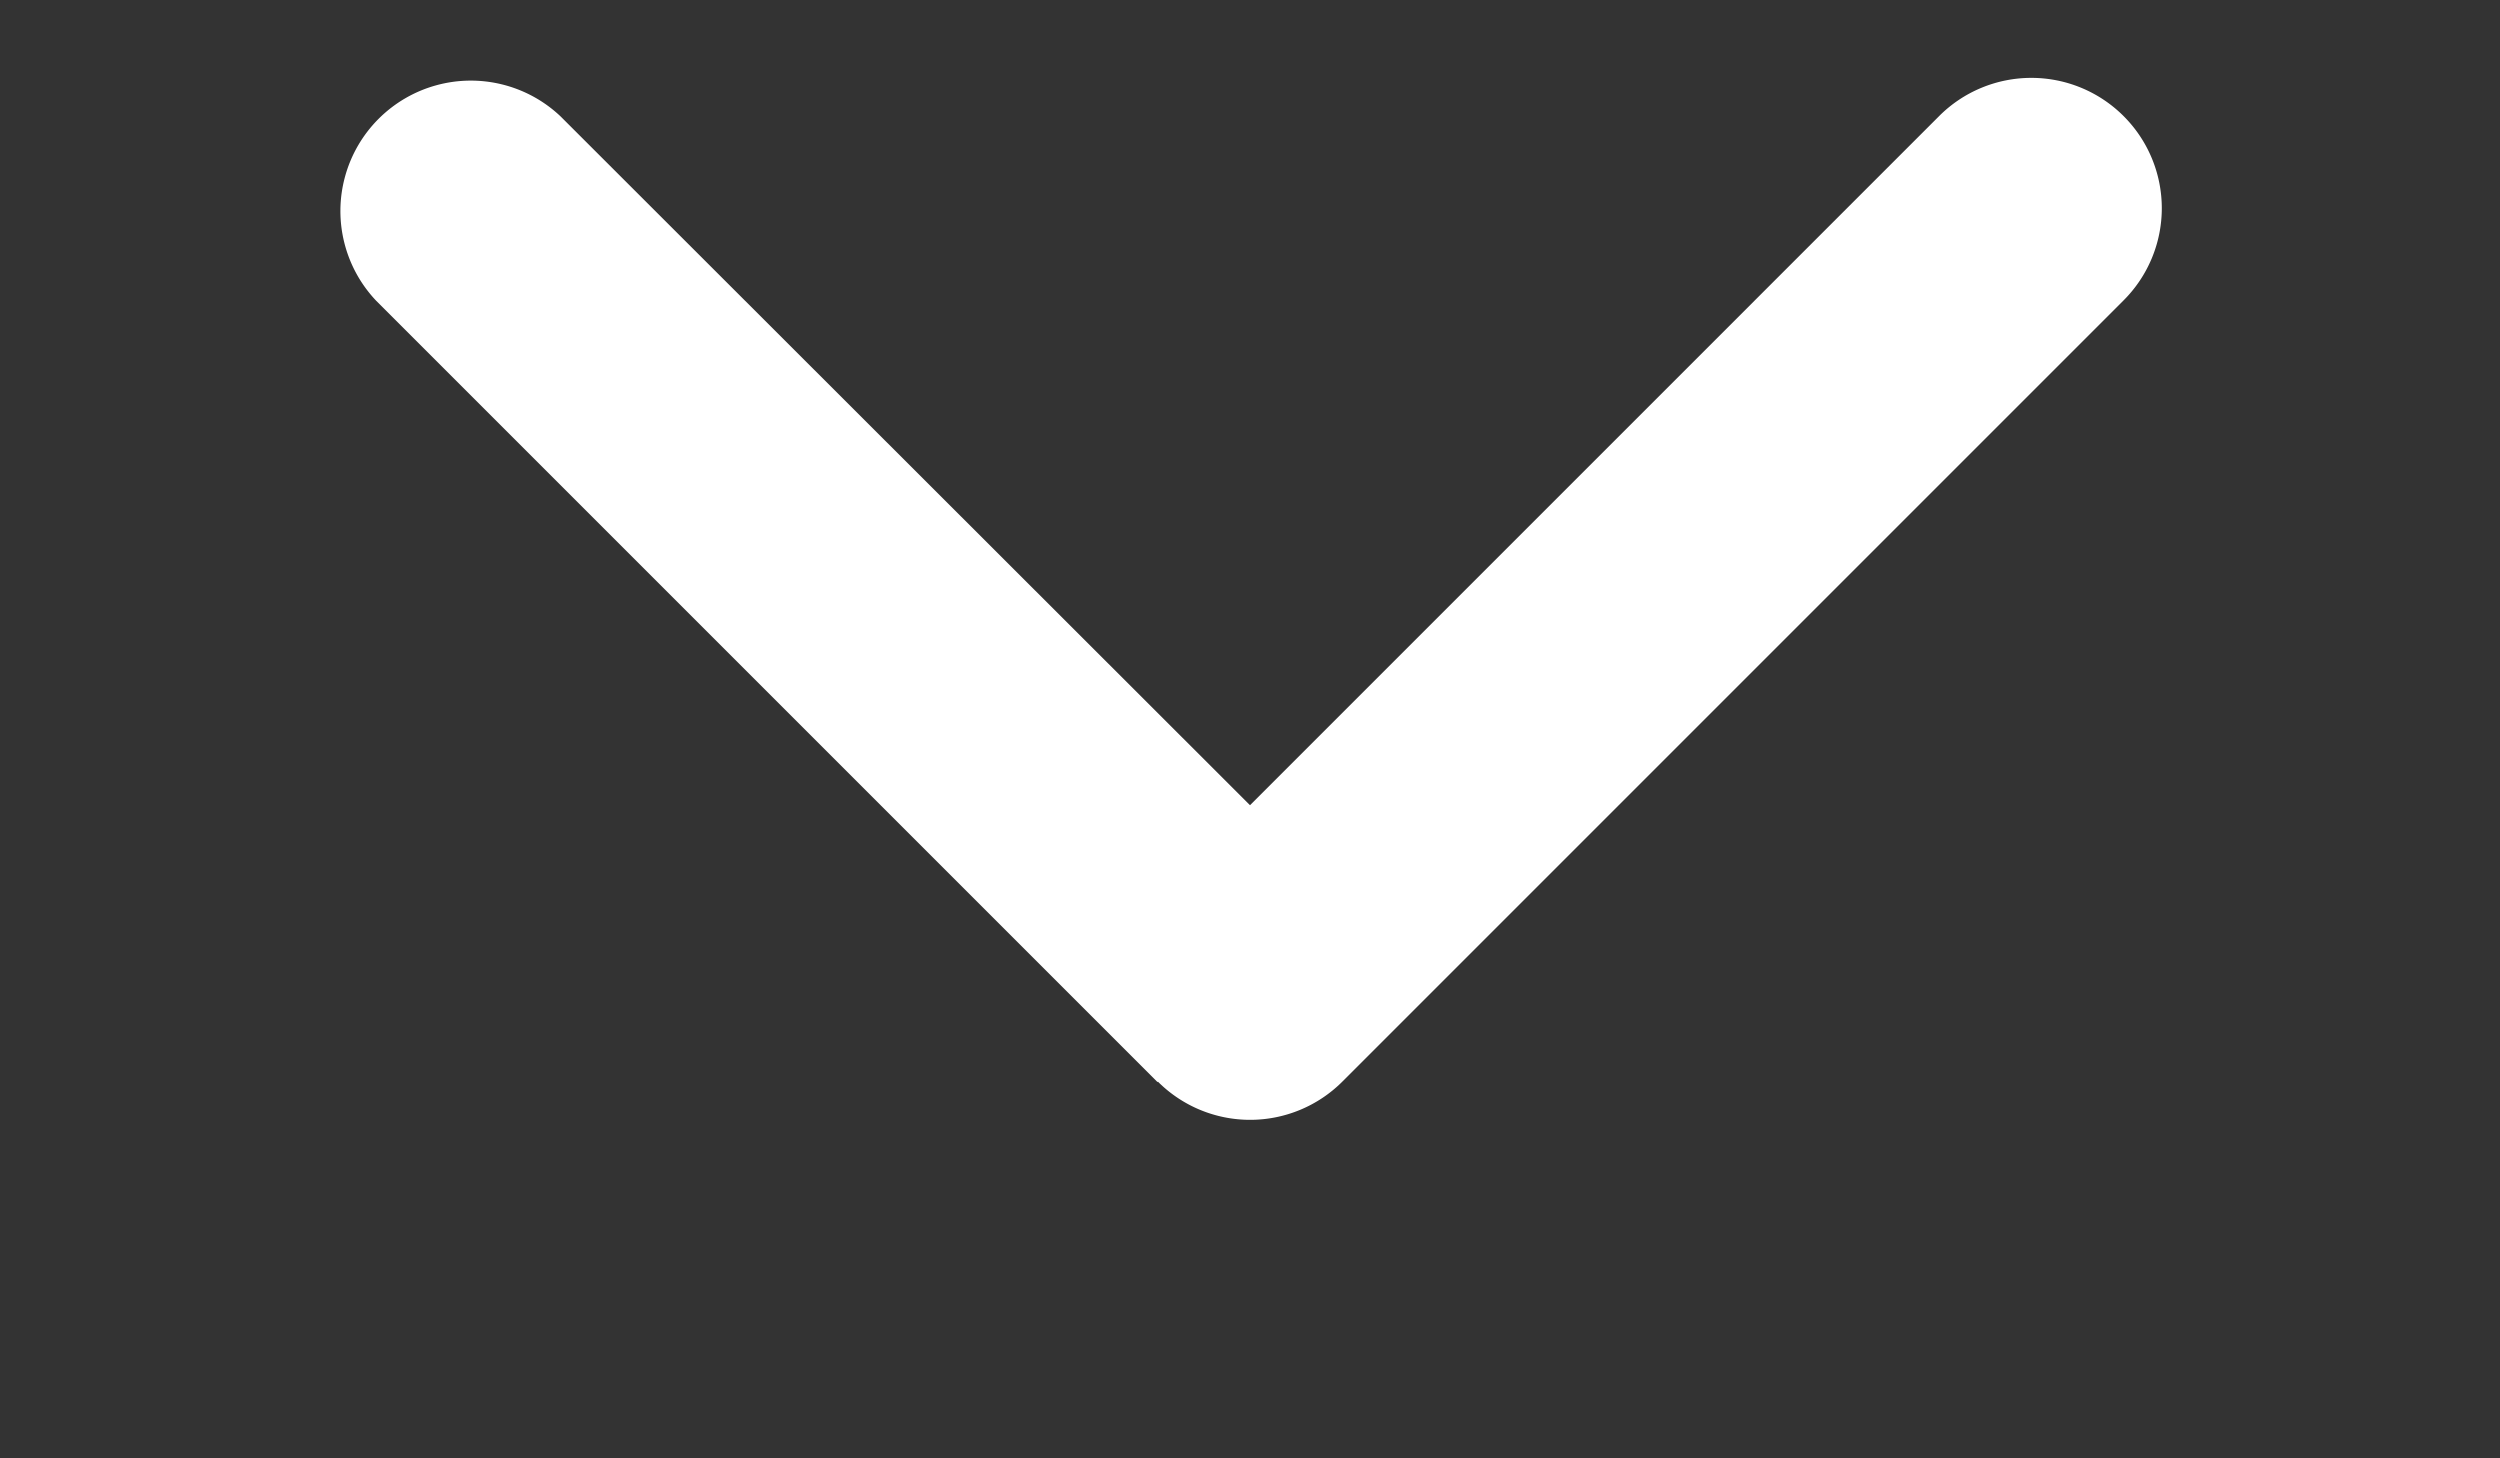 <svg xmlns="http://www.w3.org/2000/svg" xml:space="preserve" width="12" height="7"><rect width="100%" height="100%" fill="#333333" stroke="none"/><path fill="#fff" fill-rule="evenodd" d="M10.193.557a.626.626 0 0 0-.885 0L6 3.865 2.691.559a.626.626 0 0 0-.885.885l3.75 3.75.002-.002a.626.626 0 0 0 .885 0l3.75-3.75a.625.625 0 0 0 0-.885z" clip-rule="evenodd"/></svg>